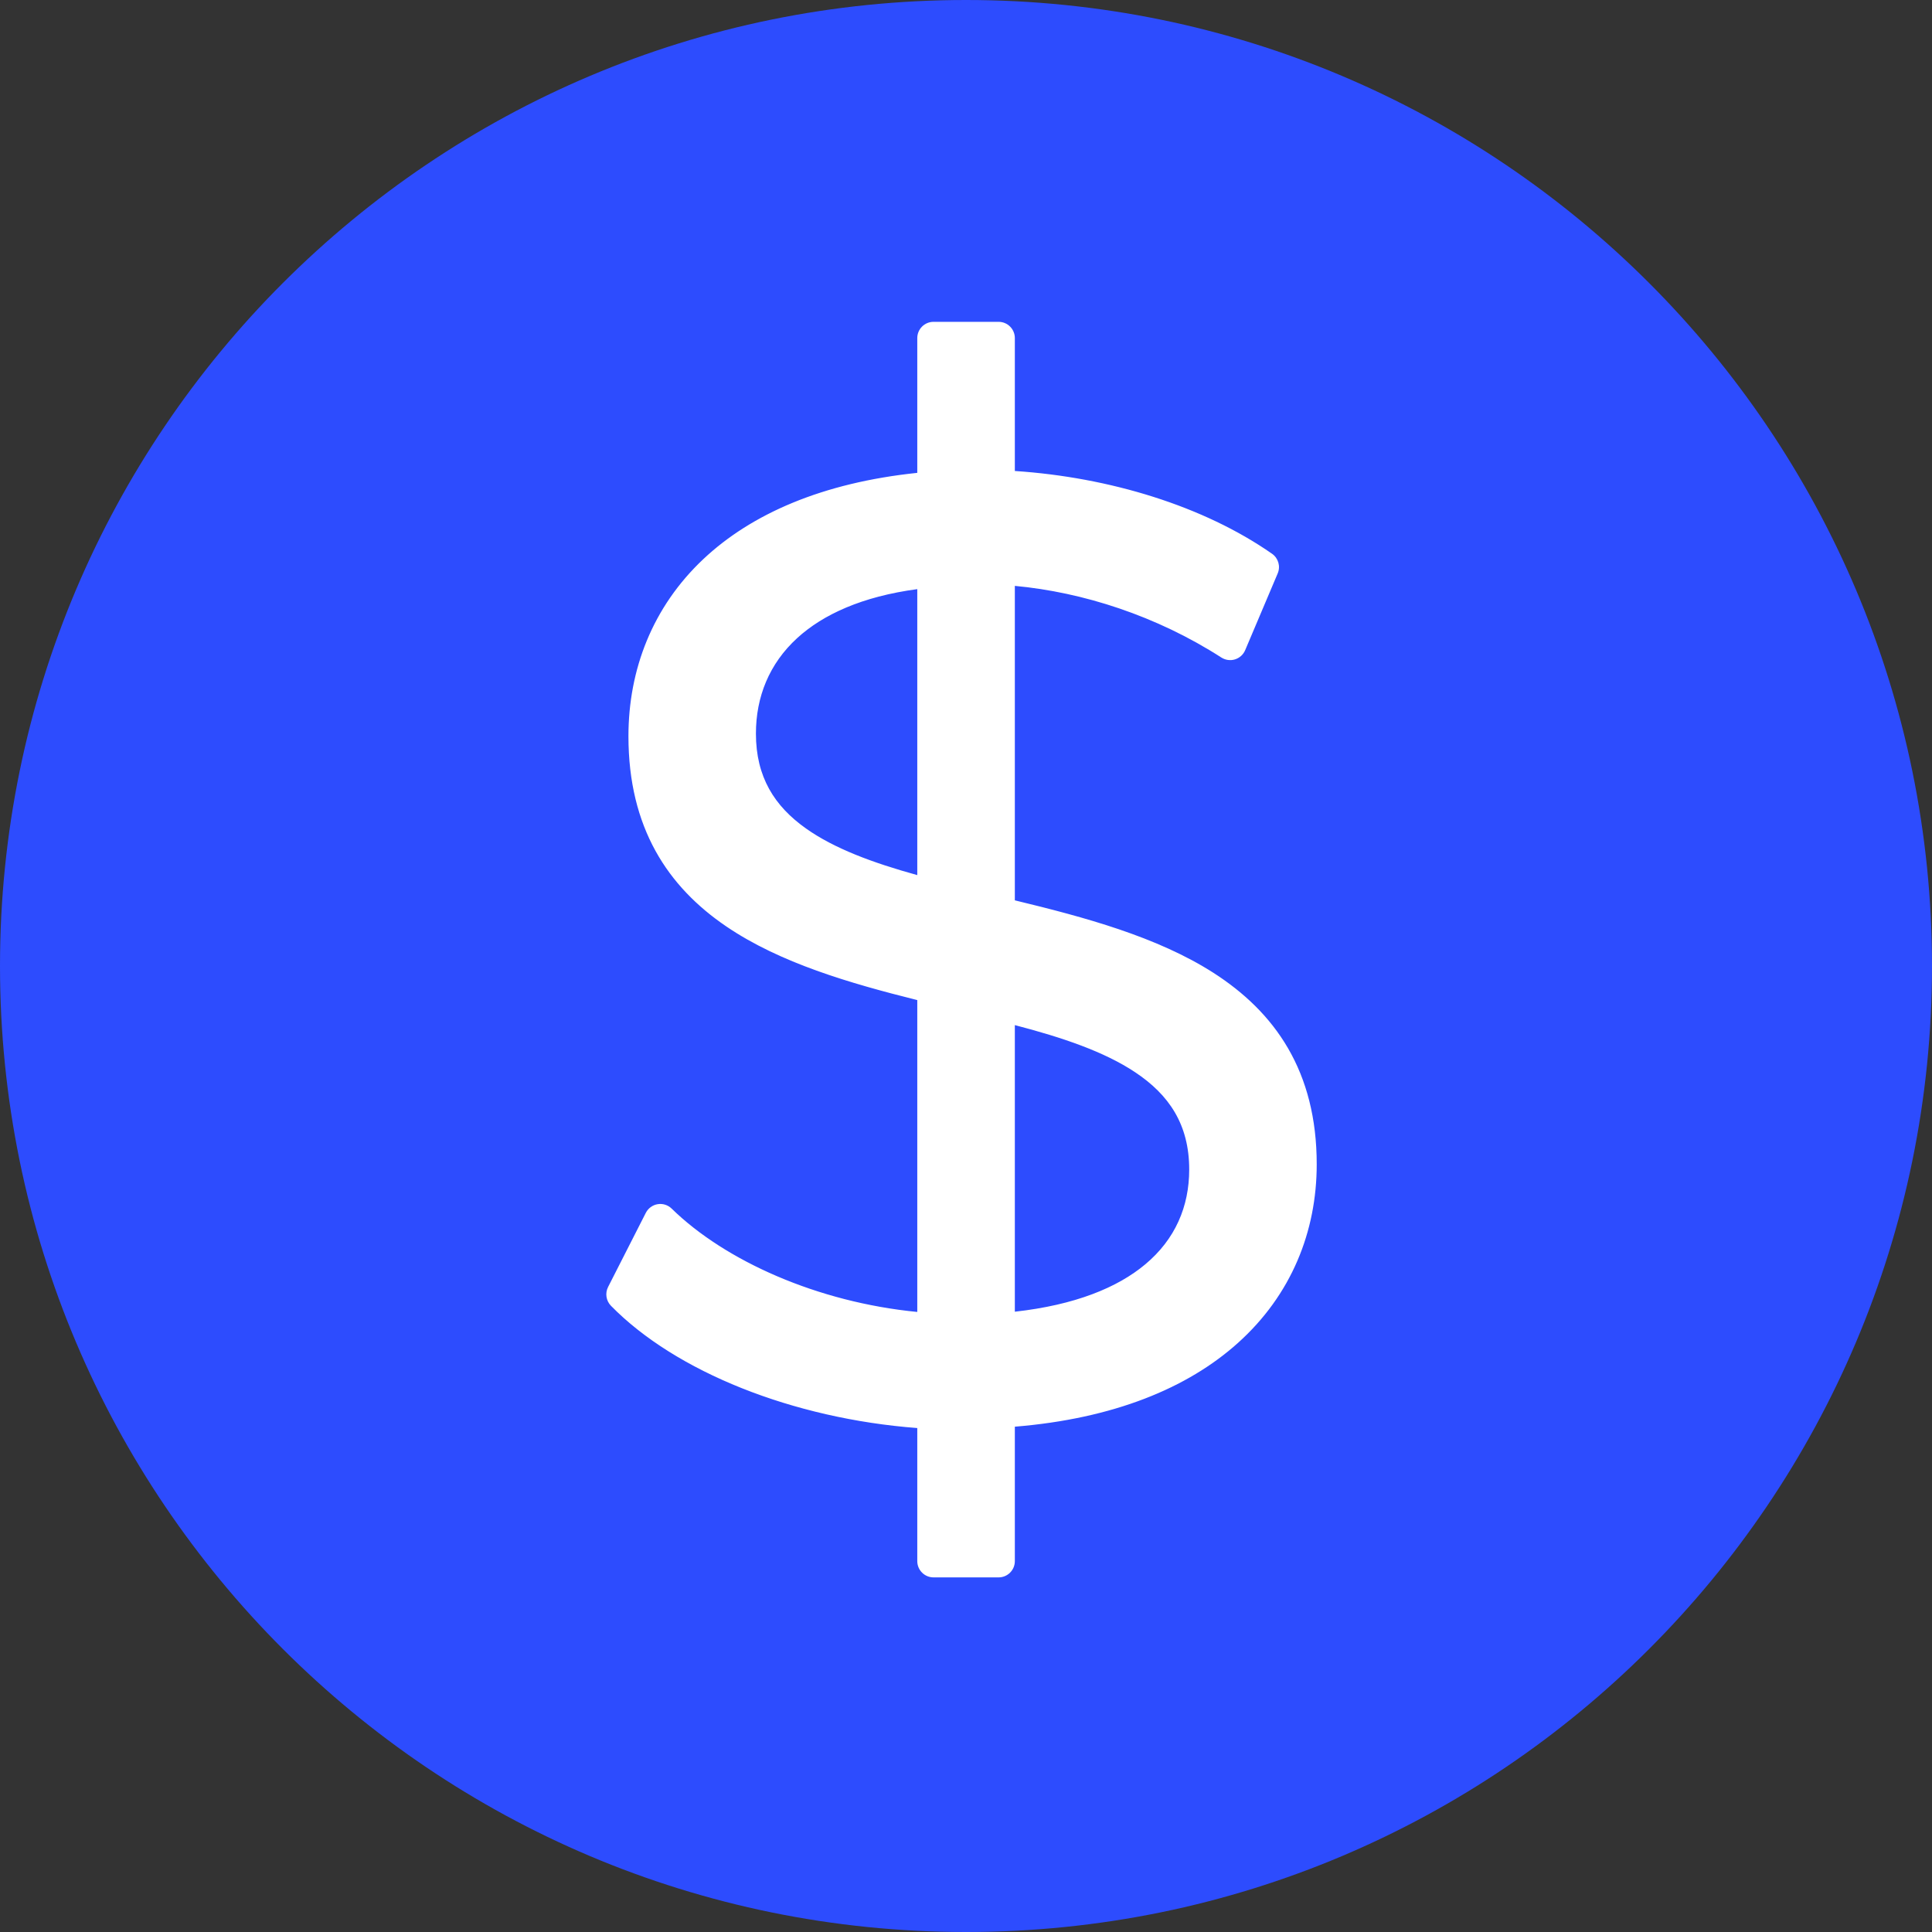 <svg width="64" height="64" viewBox="0 0 64 64" fill="none" xmlns="http://www.w3.org/2000/svg">
<rect x="0" y="0" width="64" height="64" fill="#333333" stroke="none"/>
<path d="M32 64C49.673 64 64 49.673 64 32C64 14.327 49.673 0 32 0C14.327 0 0 14.327 0 32C0 49.673 14.327 64 32 64Z" fill="#2D4CFE"/>
<path d="M33.08 46.758V51.714H30.925V46.801C26.701 46.585 22.736 45.034 20.624 42.879L21.874 40.422C23.857 42.361 27.305 43.827 30.925 44.042V32.707C26.184 31.543 21.357 30.078 21.357 24.388C21.357 20.251 24.331 16.673 30.925 16.156V11.2H33.08V16.113C36.313 16.242 39.545 17.191 41.83 18.785L40.752 21.328C38.338 19.777 35.58 18.958 33.08 18.828V30.25C37.95 31.414 43.079 32.793 43.079 38.569C43.079 42.749 39.933 46.37 33.08 46.758ZM30.925 29.69V18.915C26.486 19.303 24.503 21.587 24.503 24.302C24.503 27.578 27.391 28.785 30.925 29.69ZM39.933 38.741C39.933 35.336 36.787 34.172 33.08 33.267V44.042C37.821 43.697 39.933 41.499 39.933 38.741Z" fill="white"/>
<path fill-rule="evenodd" clip-rule="evenodd" d="M30.386 11.2C30.386 10.902 30.627 10.661 30.925 10.661H33.08C33.377 10.661 33.618 10.902 33.618 11.2V15.602C36.757 15.81 39.875 16.764 42.138 18.344C42.346 18.489 42.425 18.761 42.325 18.996L41.248 21.538C41.186 21.685 41.062 21.796 40.911 21.843C40.759 21.89 40.594 21.867 40.46 21.782C38.309 20.399 35.874 19.618 33.618 19.408V29.825C35.916 30.38 38.328 31.029 40.197 32.226C41.197 32.868 42.059 33.676 42.668 34.725C43.278 35.777 43.618 37.041 43.618 38.569C43.618 40.802 42.774 42.901 41.009 44.486C39.337 45.988 36.878 46.995 33.618 47.261V51.714C33.618 52.012 33.377 52.253 33.08 52.253H30.925C30.627 52.253 30.386 52.012 30.386 51.714V47.306C26.263 46.992 22.386 45.446 20.239 43.256C20.077 43.09 20.039 42.84 20.143 42.634L21.393 40.178C21.471 40.025 21.617 39.918 21.786 39.89C21.956 39.862 22.128 39.917 22.25 40.037C24.023 41.77 27.085 43.139 30.386 43.46V33.129C28.151 32.571 25.842 31.901 24.06 30.69C22.124 29.375 20.818 27.425 20.818 24.388C20.818 22.184 21.613 20.109 23.298 18.522C24.895 17.019 27.25 15.991 30.386 15.664V11.2ZM31.463 11.738V16.156C31.463 16.437 31.247 16.671 30.967 16.693C27.757 16.945 25.493 17.936 24.037 19.307C22.587 20.673 21.895 22.455 21.895 24.388C21.895 27.041 23.002 28.669 24.666 29.799C26.373 30.96 28.672 31.599 31.053 32.184C31.294 32.243 31.463 32.459 31.463 32.707V44.042C31.463 44.191 31.402 44.333 31.294 44.434C31.186 44.536 31.041 44.589 30.893 44.58C27.469 44.376 24.17 43.089 22.035 41.294L21.284 42.769C23.337 44.663 27 46.061 30.952 46.263C31.239 46.277 31.463 46.514 31.463 46.801V51.175H32.541V46.758C32.541 46.472 32.764 46.236 33.049 46.22C36.389 46.031 38.761 45.058 40.289 43.685C41.811 42.317 42.54 40.516 42.54 38.569C42.54 37.208 42.239 36.134 41.736 35.266C41.231 34.396 40.505 33.704 39.615 33.133C37.814 31.979 35.406 31.36 32.955 30.774C32.712 30.716 32.541 30.499 32.541 30.25V18.828C32.541 18.681 32.602 18.54 32.709 18.438C32.816 18.336 32.96 18.283 33.108 18.29C35.513 18.415 38.14 19.153 40.5 20.541L41.159 18.986C39.001 17.606 36.042 16.771 33.058 16.651C32.769 16.64 32.541 16.402 32.541 16.113V11.738H31.463ZM31.289 18.517C31.4 18.619 31.463 18.764 31.463 18.915V29.69C31.463 29.856 31.387 30.013 31.255 30.115C31.124 30.218 30.952 30.253 30.791 30.212C29.02 29.758 27.328 29.211 26.077 28.325C24.79 27.413 23.964 26.138 23.964 24.302C23.964 22.805 24.515 21.406 25.686 20.338C26.848 19.277 28.578 18.579 30.878 18.378C31.028 18.365 31.177 18.415 31.289 18.517ZM26.412 21.134C25.482 21.983 25.041 23.084 25.041 24.302C25.041 25.742 25.659 26.708 26.7 27.445C27.636 28.109 28.909 28.58 30.386 28.989V19.516C28.558 19.76 27.263 20.357 26.412 21.134ZM32.747 32.843C32.877 32.741 33.047 32.705 33.208 32.744C35.06 33.196 36.858 33.73 38.194 34.618C39.568 35.53 40.471 36.828 40.471 38.741C40.471 40.271 39.879 41.665 38.63 42.71C37.394 43.743 35.559 44.402 33.119 44.58C32.97 44.59 32.822 44.539 32.713 44.437C32.603 44.335 32.541 44.192 32.541 44.042V33.267C32.541 33.102 32.617 32.946 32.747 32.843ZM33.618 33.958V43.452C35.611 43.23 37.019 42.653 37.938 41.883C38.93 41.054 39.394 39.969 39.394 38.741C39.394 37.249 38.724 36.263 37.598 35.516C36.577 34.837 35.196 34.369 33.618 33.958Z" fill="white"/>
</svg>
